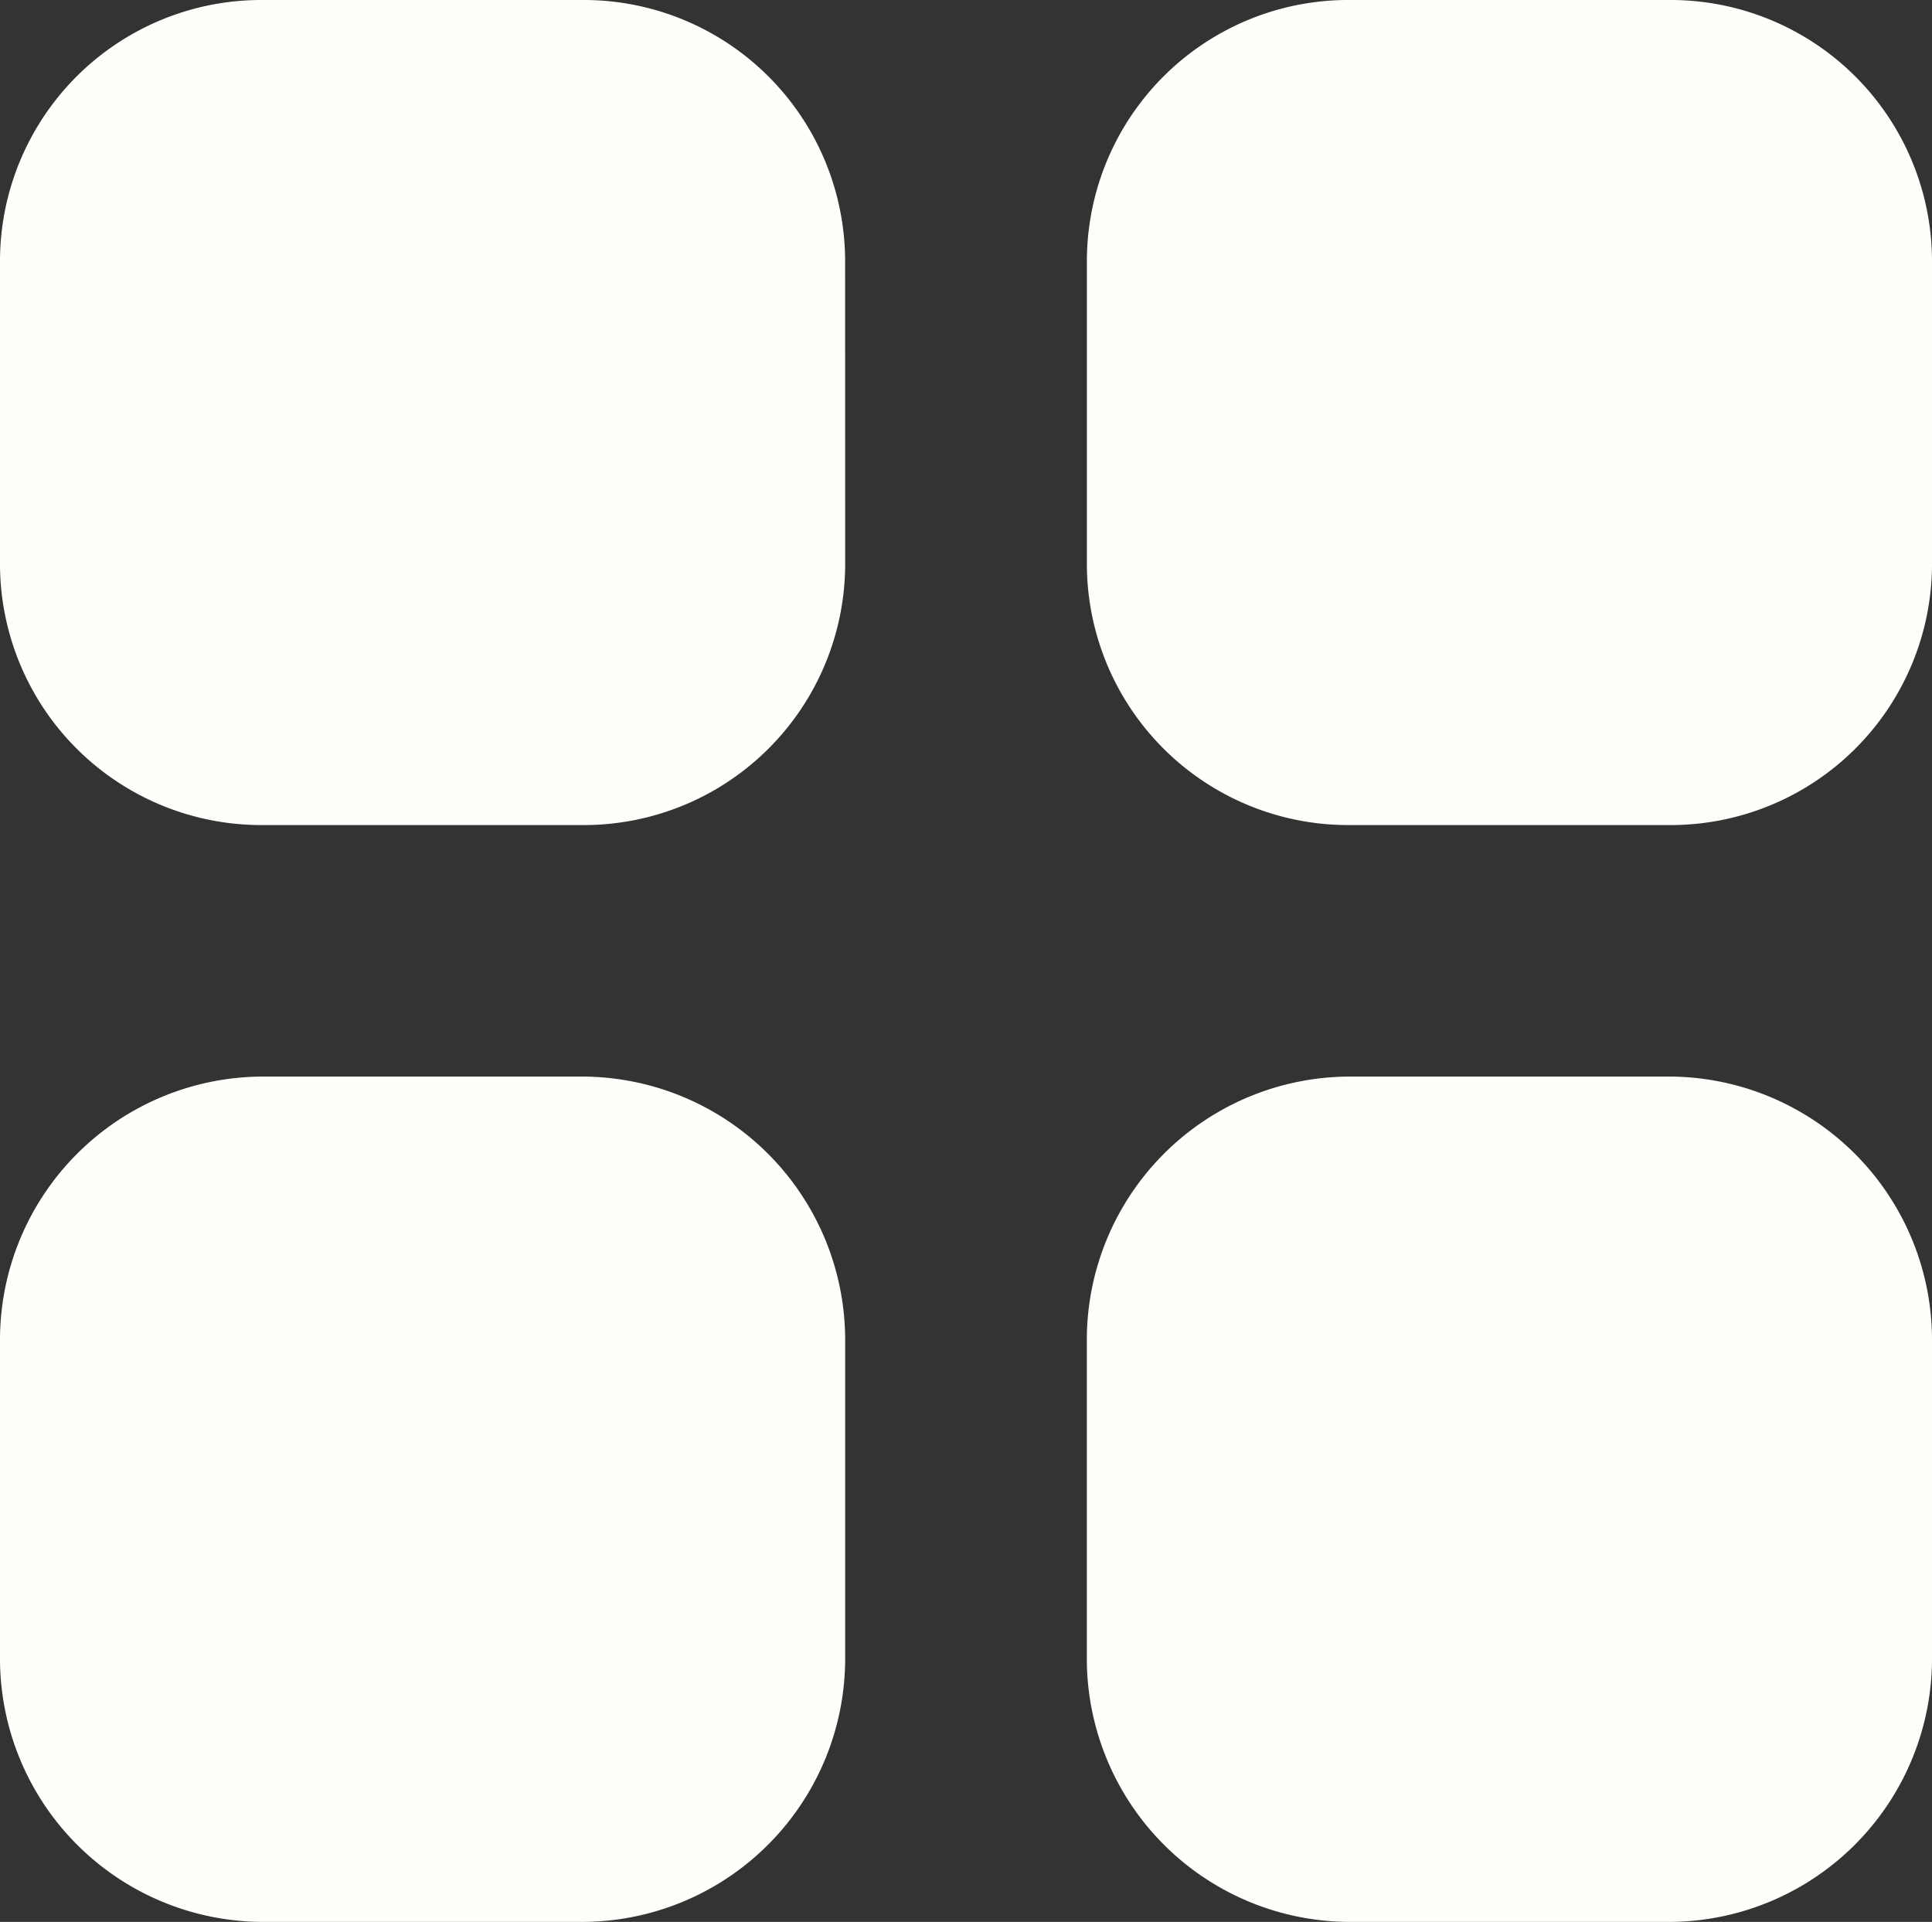 <?xml version="1.0" encoding="UTF-8"?>
<svg xmlns="http://www.w3.org/2000/svg" width="65.54" height="65.196" viewBox="0 0 65.54 65.196">
  <rect x="0" y="0" width="65.54" height="65.196" fill="#333333" stroke="none"/>
  <g id="square-four" transform="translate(-2.12 -0.18)">
    <path id="Path_25" data-name="Path 25" d="M30.791,19.368a8.866,8.866,0,0,1-8.939,8.8H11.05a8.865,8.865,0,0,1-8.93-8.8V8.98A8.864,8.864,0,0,1,11.05.18h10.8a8.868,8.868,0,0,1,8.939,8.8Z" transform="translate(0 0)" fill="#fffefb" fill-rule="evenodd"></path>
    <path id="Path_26" data-name="Path 26" d="M30.791,38.8a8.936,8.936,0,0,1-8.941,8.937H11.05A8.935,8.935,0,0,1,2.12,38.8V28a8.935,8.935,0,0,1,8.93-8.939h10.8A8.939,8.939,0,0,1,30.791,28V38.8Z" transform="translate(0 17.639)" fill="#fffefb" fill-rule="evenodd"></path>
    <path id="Path_27" data-name="Path 27" d="M49.85,19.368a8.866,8.866,0,0,1-8.939,8.8h-10.8a8.865,8.865,0,0,1-8.93-8.8V8.98a8.864,8.864,0,0,1,8.93-8.8h10.8a8.869,8.869,0,0,1,8.939,8.8Z" transform="translate(17.81 0)" fill="#fffefb" fill-rule="evenodd"></path>
    <path id="Path_28" data-name="Path 28" d="M49.85,38.8a8.936,8.936,0,0,1-8.941,8.937h-10.8a8.935,8.935,0,0,1-8.93-8.939V28a8.935,8.935,0,0,1,8.93-8.939h10.8A8.937,8.937,0,0,1,49.85,28V38.8Z" transform="translate(17.81 17.639)" fill="#fffefb" fill-rule="evenodd"></path>
  </g>
</svg>
